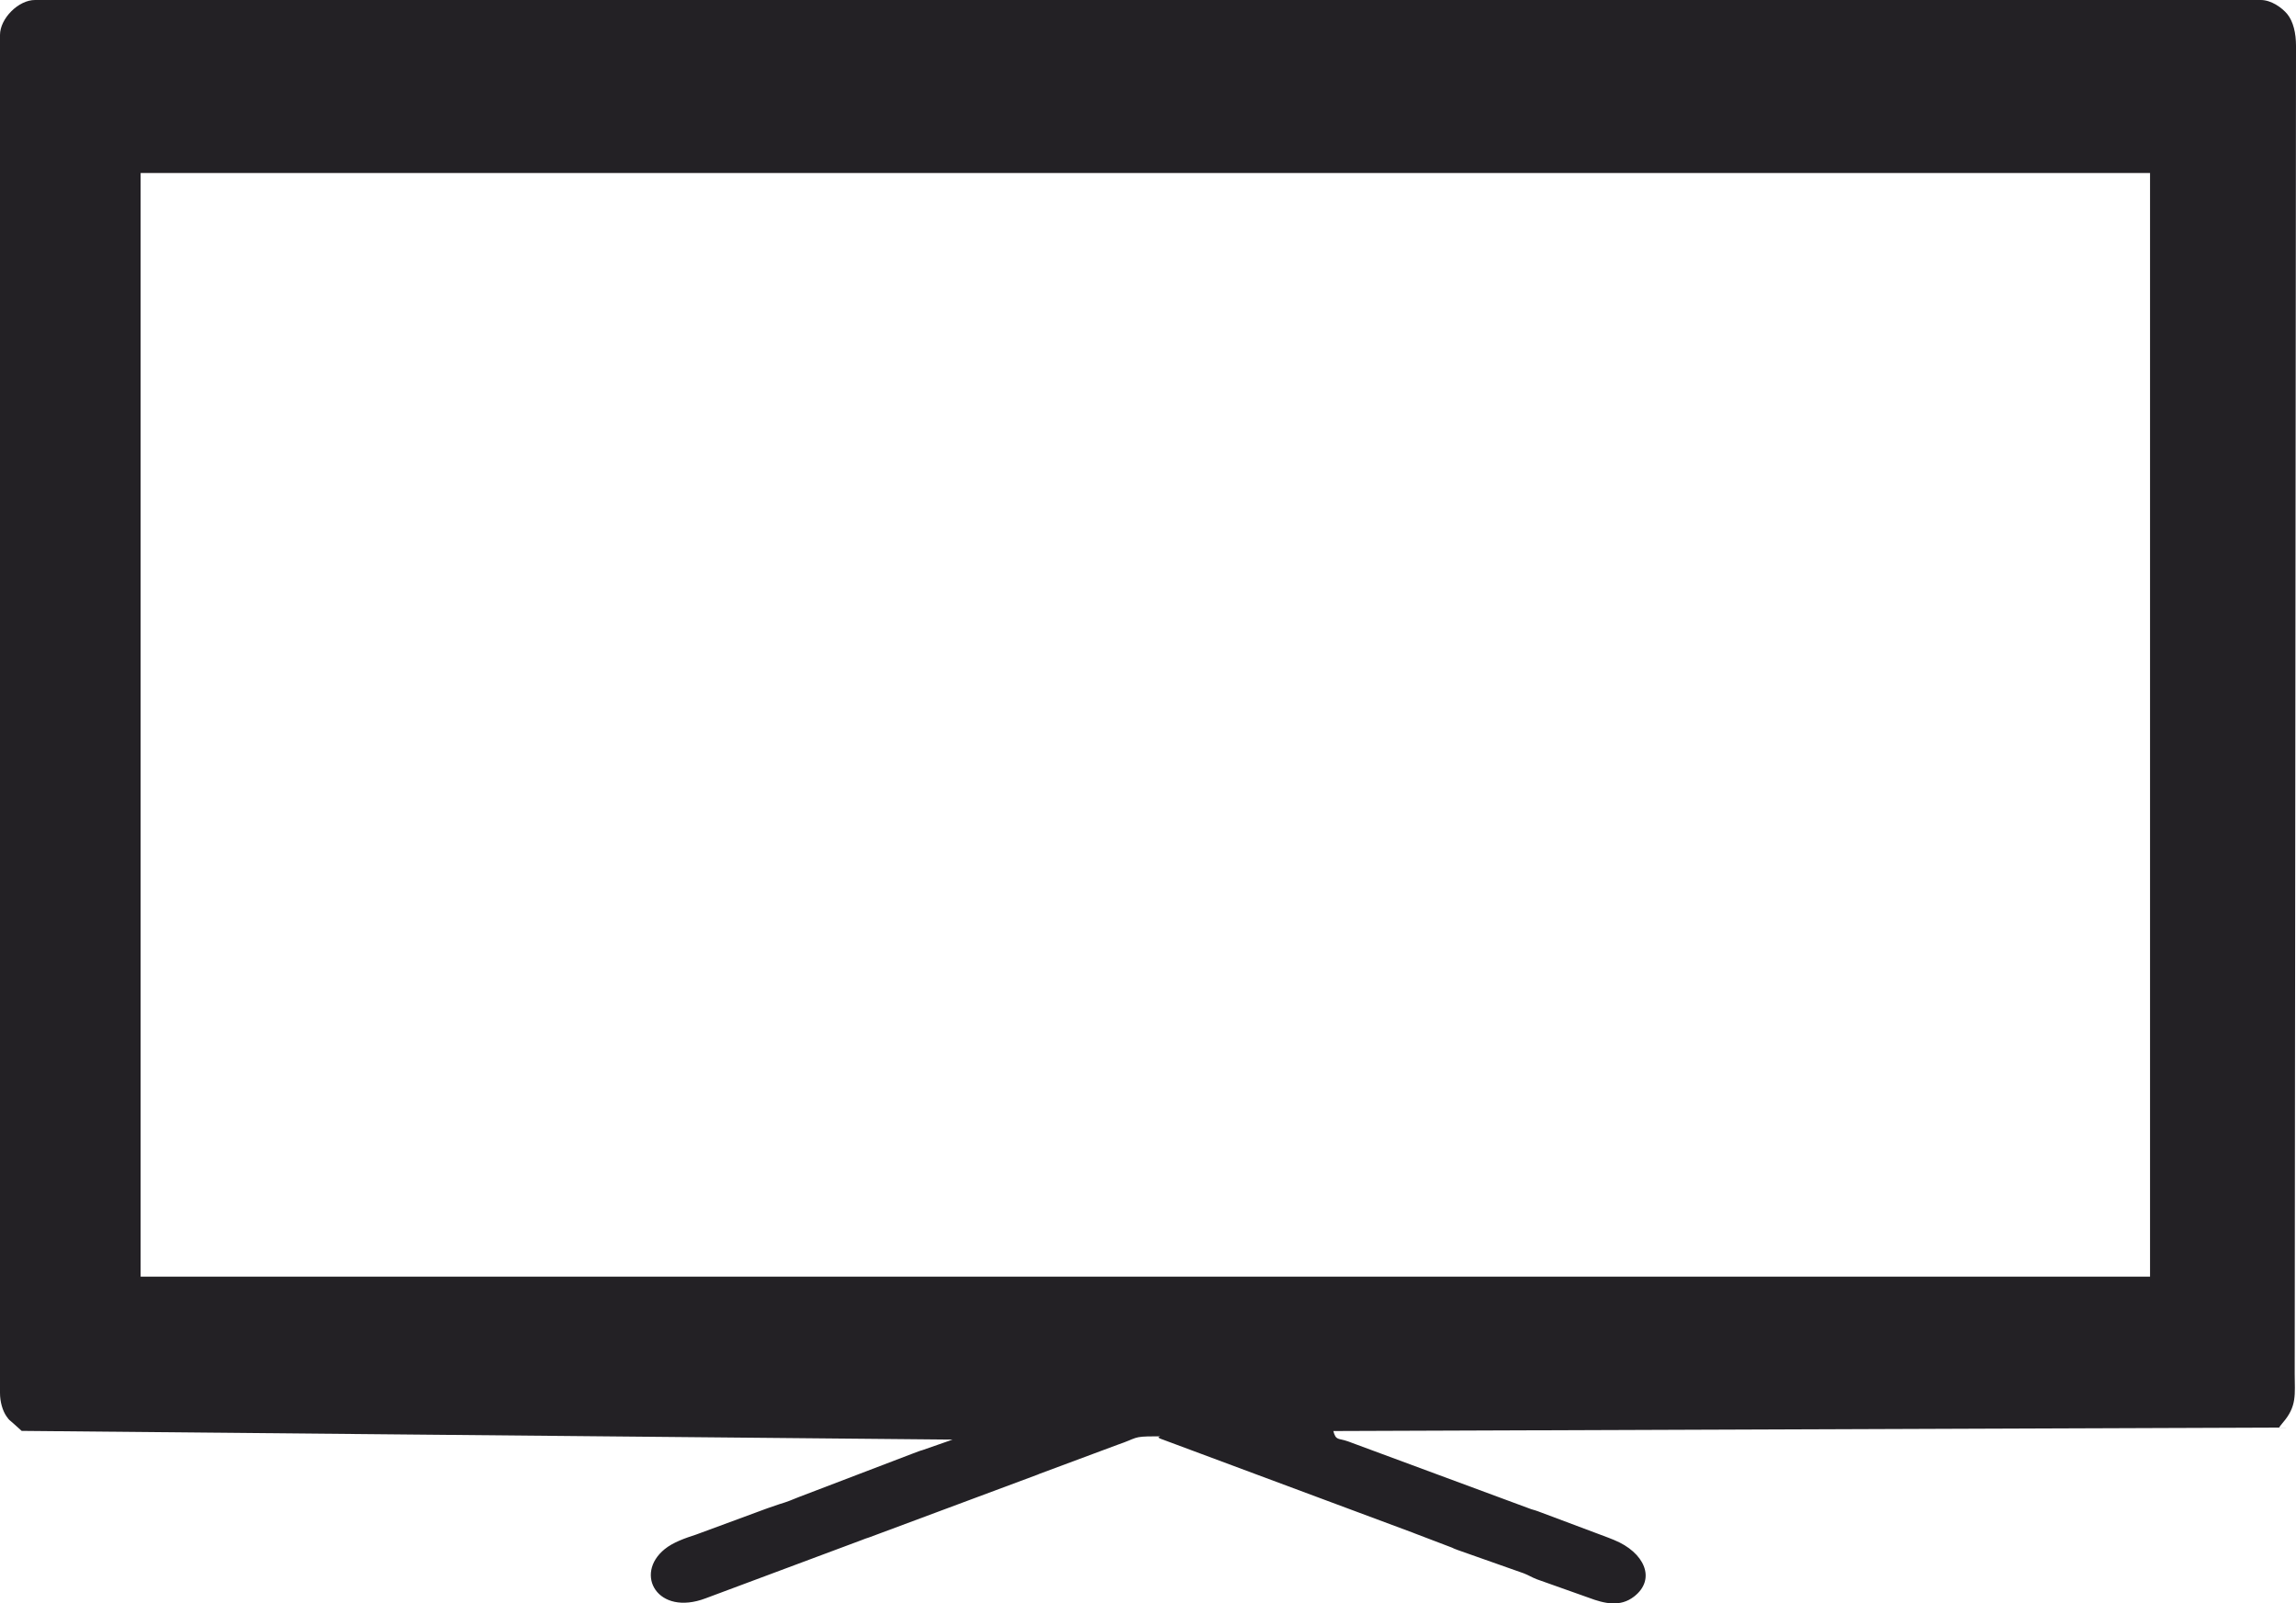 <?xml version="1.0" encoding="UTF-8"?><svg id="Calque_2" xmlns="http://www.w3.org/2000/svg" viewBox="0 0 297.79 207.91"><g id="Calque_2-2"><g id="Layer_1"><path d="M18.24,22.43H278.86V165.54H18.24V22.43h0ZM0,4.54V180.63c0,1.13,.33,2.29,.84,3.02,.41,.59,.39,.46,.86,.89l1.11,1,120.74,1.13-3.9,1.36c-.09,.03-.18,.05-.27,.08s-.18,.06-.26,.09c-.22,.08-.54,.2-.77,.29l-14.72,5.62c-.08,.03-.17,.07-.25,.1s-.17,.07-.25,.1-.17,.07-.25,.1-.17,.07-.25,.1-.17,.07-.25,.1c-.68,.25-.47,.17-1.32,.44l-1.31,.45c-.09,.03-.18,.06-.26,.09l-9.22,3.4c-1.36,.44-2.97,.99-4.07,1.89-3.99,3.25-.91,8.73,5.32,6.37l20.18-7.53c.84-.31,.28-.13,1.03-.37l21.72-8.09c.67-.25-.16,.05,.5-.2l9.97-3.71c2.68-.91,1.94-1.1,4.86-1.1,1.58,0-.14-.03,.75,.31l32.72,12.18c.08,.03,.17,.07,.25,.1l4.83,1.84c.34,.16,.13,.08,.74,.31l8.56,3.02c.67,.26,1,.5,1.69,.77l6.73,2.39c2.07,.78,4.1,1.24,5.89-.15,2.93-2.28,1.31-5.75-2.61-7.34l-.5-.2c-.08-.03-.17-.07-.25-.1l-8.67-3.25c-.77-.28,.05,0-.78-.28-.09-.03-.18-.05-.27-.08-.09-.03-.18-.05-.27-.08l-23.3-8.62c-.08-.03-.17-.07-.26-.1-.08-.03-.17-.06-.26-.09-1.2-.42-1.5-.06-1.84-1.32l122.67-.45s.1-.16,.14-.21l.31-.39c1.9-2.17,1.57-3.71,1.57-6.32l.17-172.23c0-1.66-.35-3.17-1.13-4.13C296,1.02,294.59,0,293.23,0H4.56C2.41-.02,0,2.39,0,4.54Z" style="fill:#232125; fill-rule:evenodd;"/></g></g></svg>